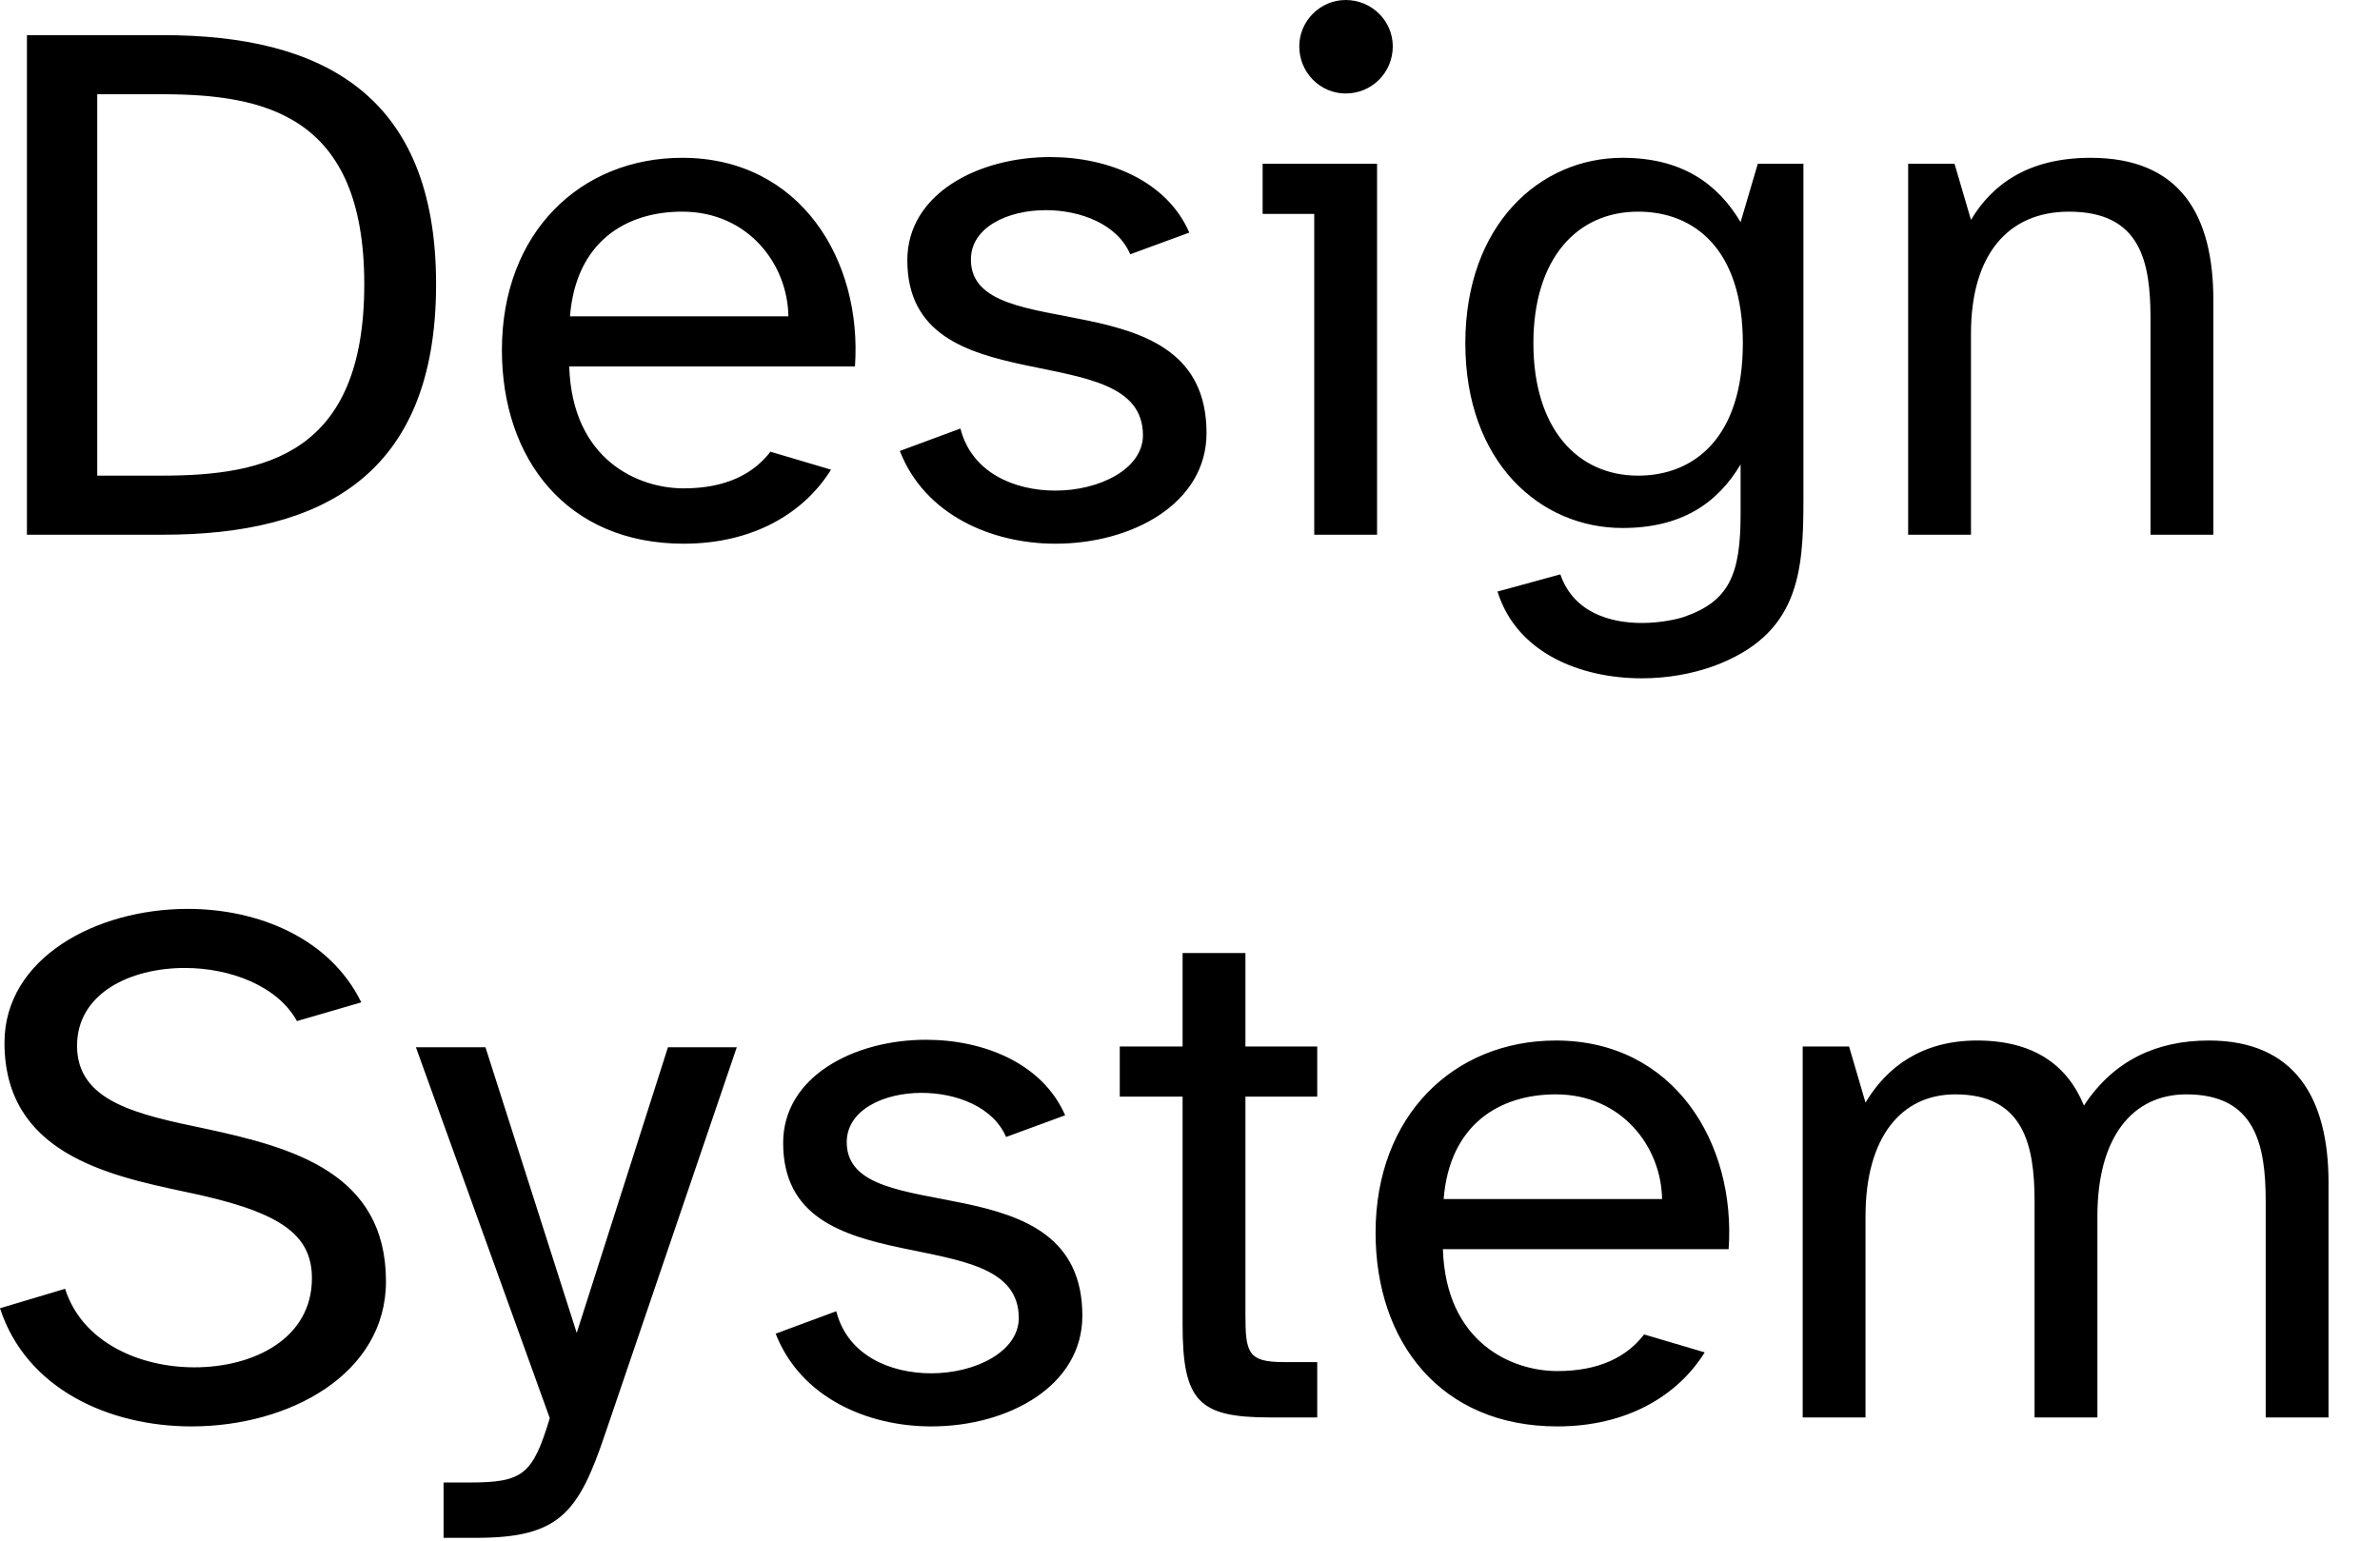 <svg height="68" viewBox="0 0 105 68" width="105" xmlns="http://www.w3.org/2000/svg"><defs><style>*{fill:#000;}@media(prefers-color-scheme:dark){*{fill:#FFF;}}</style></defs><path d="m1.188 23.595h6.006c6.996 0 12.045-2.607 12.045-11.055 0-8.382-5.049-10.989-12.045-10.989h-6.006zm3.102-19.437h2.838c4.554 0 8.943.924 8.943 8.382 0 7.524-4.389 8.448-8.943 8.448h-2.838zm25.872 19.833c3.069 0 5.313-1.353 6.501-3.267l-2.673-.792c-.759.99-1.98 1.617-3.828 1.617-2.013 0-4.917-1.254-5.049-5.379h12.606c.33-4.686-2.409-9.207-7.623-9.207-4.488 0-7.953 3.3-7.953 8.481 0 4.818 2.871 8.547 8.019 8.547zm-.066-14.652c2.904 0 4.653 2.31 4.686 4.62h-9.636c.264-3.3 2.475-4.62 4.95-4.62zm9.603 10.56c1.089 2.805 4.026 4.092 6.864 4.092 3.399 0 6.666-1.782 6.666-4.884 0-6.963-10.395-3.696-10.395-7.656 0-1.419 1.617-2.178 3.3-2.178 1.551 0 3.168.627 3.729 1.947l2.607-.957c-.99-2.277-3.564-3.333-6.138-3.333-3.168 0-6.303 1.617-6.303 4.554 0 6.534 10.395 3.234 10.395 7.722 0 1.485-1.914 2.442-3.861 2.442-1.815 0-3.696-.792-4.191-2.739zm16.005-12.672v2.211h2.277v14.157h2.772v-16.368zm3.663-3.102c1.155 0 2.079-.924 2.079-2.079 0-1.122-.924-2.046-2.079-2.046-1.122 0-2.046.924-2.046 2.046 0 1.155.924 2.079 2.046 2.079zm12.21 19.173c2.607 0 4.191-1.089 5.214-2.805v2.178c0 2.673-.495 3.861-2.508 4.554-.297.099-1.023.264-1.848.264-1.353 0-3.003-.429-3.597-2.145l-2.772.759c.858 2.739 3.696 3.828 6.369 3.828 1.122 0 2.211-.198 3.135-.528 3.795-1.386 3.993-4.125 3.993-7.359v-14.817h-2.013l-.759 2.574c-1.023-1.716-2.607-2.838-5.214-2.838-3.63 0-6.93 2.937-6.93 8.184s3.3 8.151 6.93 8.151zm.693-13.959c2.475 0 4.62 1.65 4.62 5.808s-2.145 5.841-4.62 5.841c-2.706 0-4.62-2.112-4.62-5.841s1.914-5.808 4.62-5.808zm11.913-2.112v16.368h2.772v-8.877c0-3.498 1.65-5.379 4.323-5.379 3.168 0 3.597 2.211 3.597 4.719v9.537h2.772v-10.362c0-3.729-1.452-6.27-5.412-6.27-2.772 0-4.356 1.188-5.28 2.739l-.726-2.475zm-84.183 50.5c1.155 3.564 4.818 5.214 8.448 5.214 4.323 0 8.58-2.31 8.58-6.402 0-4.785-4.125-5.907-7.953-6.732-3.003-.627-5.676-1.188-5.676-3.663 0-2.31 2.343-3.432 4.752-3.432 2.013 0 4.092.792 4.95 2.343l2.838-.825c-1.386-2.838-4.554-4.125-7.656-4.125-4.059 0-8.085 2.178-8.085 5.907 0 4.851 4.521 5.841 7.92 6.567 4.191.858 5.643 1.848 5.643 3.828 0 2.64-2.541 3.927-5.181 3.927-2.409 0-4.95-1.089-5.709-3.465zm24.255 4.851c-.759 2.508-1.188 2.838-3.564 2.838h-1.122v2.442h1.419c3.663 0 4.521-1.056 5.709-4.587l5.808-17.061h-3.036l-4.026 12.606-4.026-12.606h-3.069zm9.966-3.729c1.089 2.805 4.026 4.092 6.864 4.092 3.399 0 6.666-1.782 6.666-4.884 0-6.963-10.395-3.696-10.395-7.656 0-1.419 1.617-2.178 3.3-2.178 1.551 0 3.168.627 3.729 1.947l2.607-.957c-.99-2.277-3.564-3.333-6.138-3.333-3.168 0-6.303 1.617-6.303 4.554 0 6.534 10.395 3.234 10.395 7.722 0 1.485-1.914 2.442-3.861 2.442-1.815 0-3.696-.792-4.191-2.739zm15.18-12.672v2.211h2.772v10.065c0 3.399.726 4.092 3.861 4.092h2.079v-2.442h-1.485c-1.584 0-1.683-.429-1.683-2.112v-9.603h3.168v-2.211h-3.168v-4.125h-2.772v4.125zm19.305 16.764c3.069 0 5.313-1.353 6.501-3.267l-2.673-.792c-.759.99-1.98 1.617-3.828 1.617-2.013 0-4.917-1.254-5.049-5.379h12.606c.33-4.686-2.409-9.207-7.623-9.207-4.488 0-7.953 3.3-7.953 8.481 0 4.818 2.871 8.547 8.019 8.547zm-.066-14.652c2.904 0 4.653 2.31 4.686 4.62h-9.636c.264-3.3 2.475-4.62 4.95-4.62zm10.89-2.112v16.368h2.772v-8.877c0-3.498 1.584-5.379 3.96-5.379 3.003 0 3.498 2.211 3.498 4.719v9.537h2.772v-8.877c0-3.498 1.551-5.379 3.927-5.379 3.036 0 3.498 2.211 3.498 4.719v9.537h2.772v-10.362c0-3.729-1.485-6.27-5.28-6.27-2.277 0-4.191.858-5.511 2.871-.726-1.782-2.211-2.871-4.719-2.871-2.442 0-3.993 1.188-4.917 2.739l-.726-2.475z" fill-rule="evenodd"/></svg>
